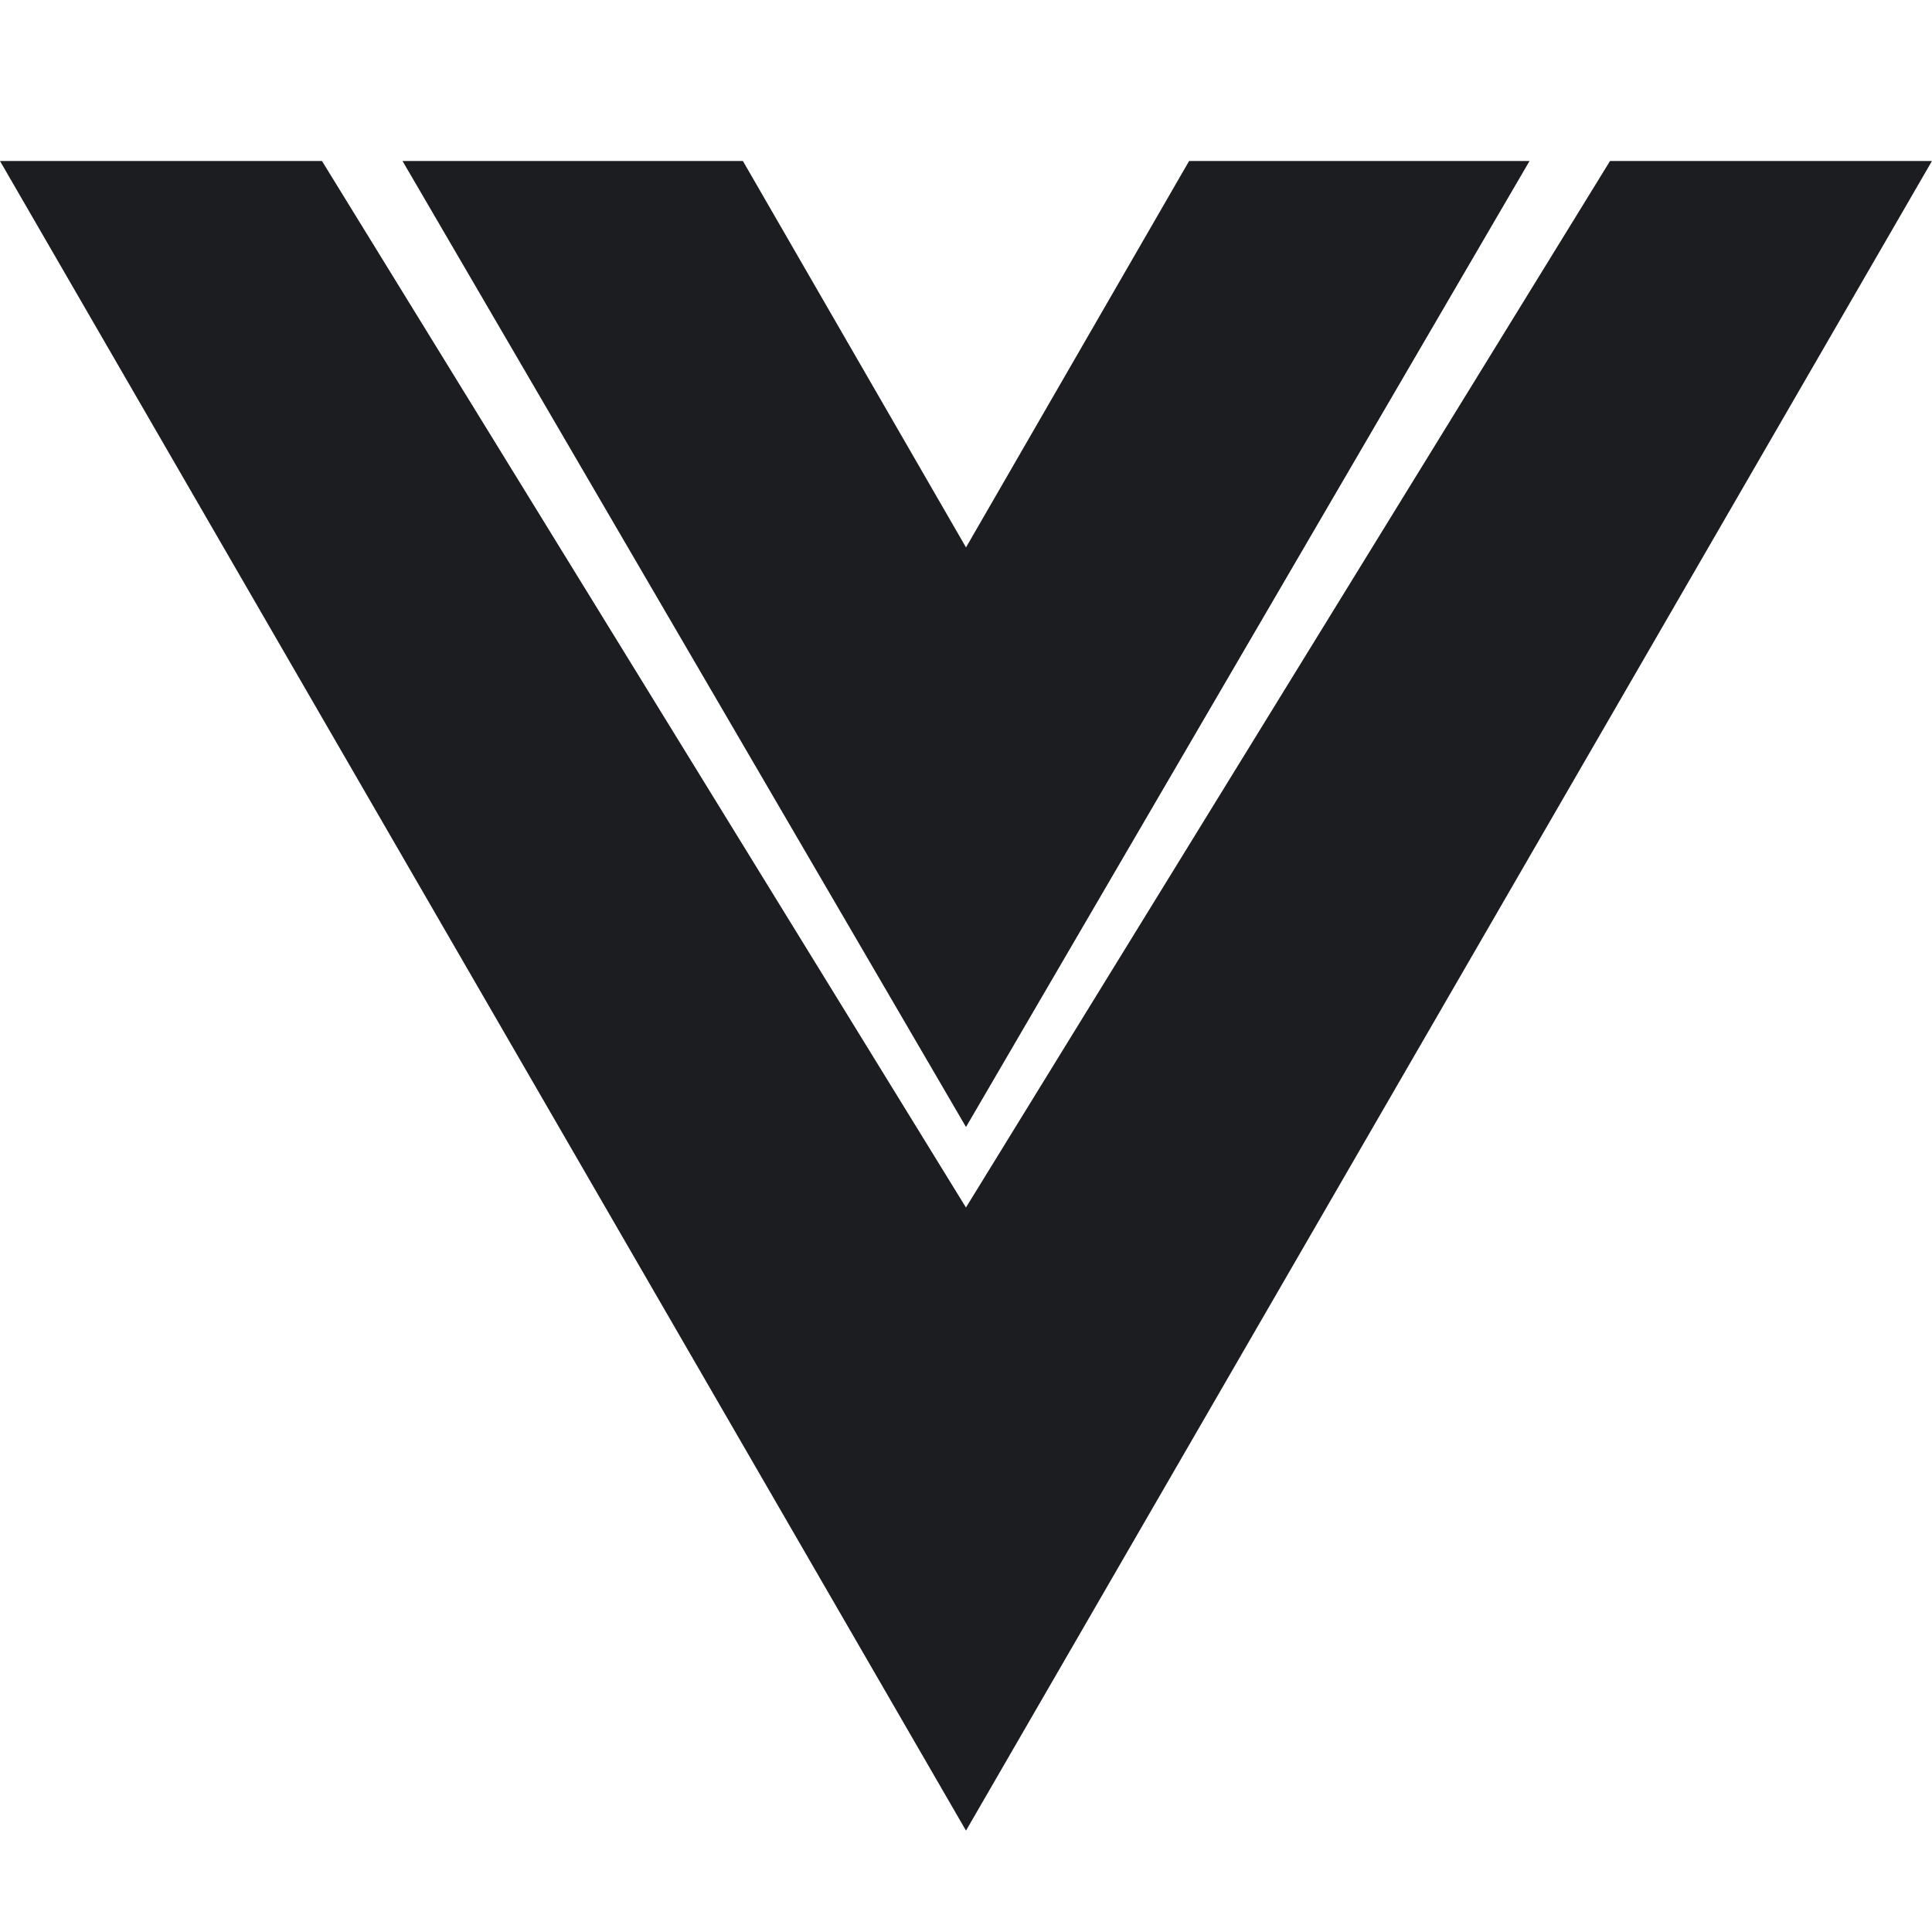 <svg width="38" height="38" viewBox="0 0 38 38" fill="none" xmlns="http://www.w3.org/2000/svg">
<path d="M19 36.006L0 3.167H6.333L18.999 23.75L31.667 3.167H37.999L19 36.006Z" fill="#1C1D20"/>
<path d="M23.388 3.167L19 10.767L14.612 3.167H7.917L19 22.167L30.084 3.167L23.388 3.167Z" fill="#1C1D20"/>
</svg>
